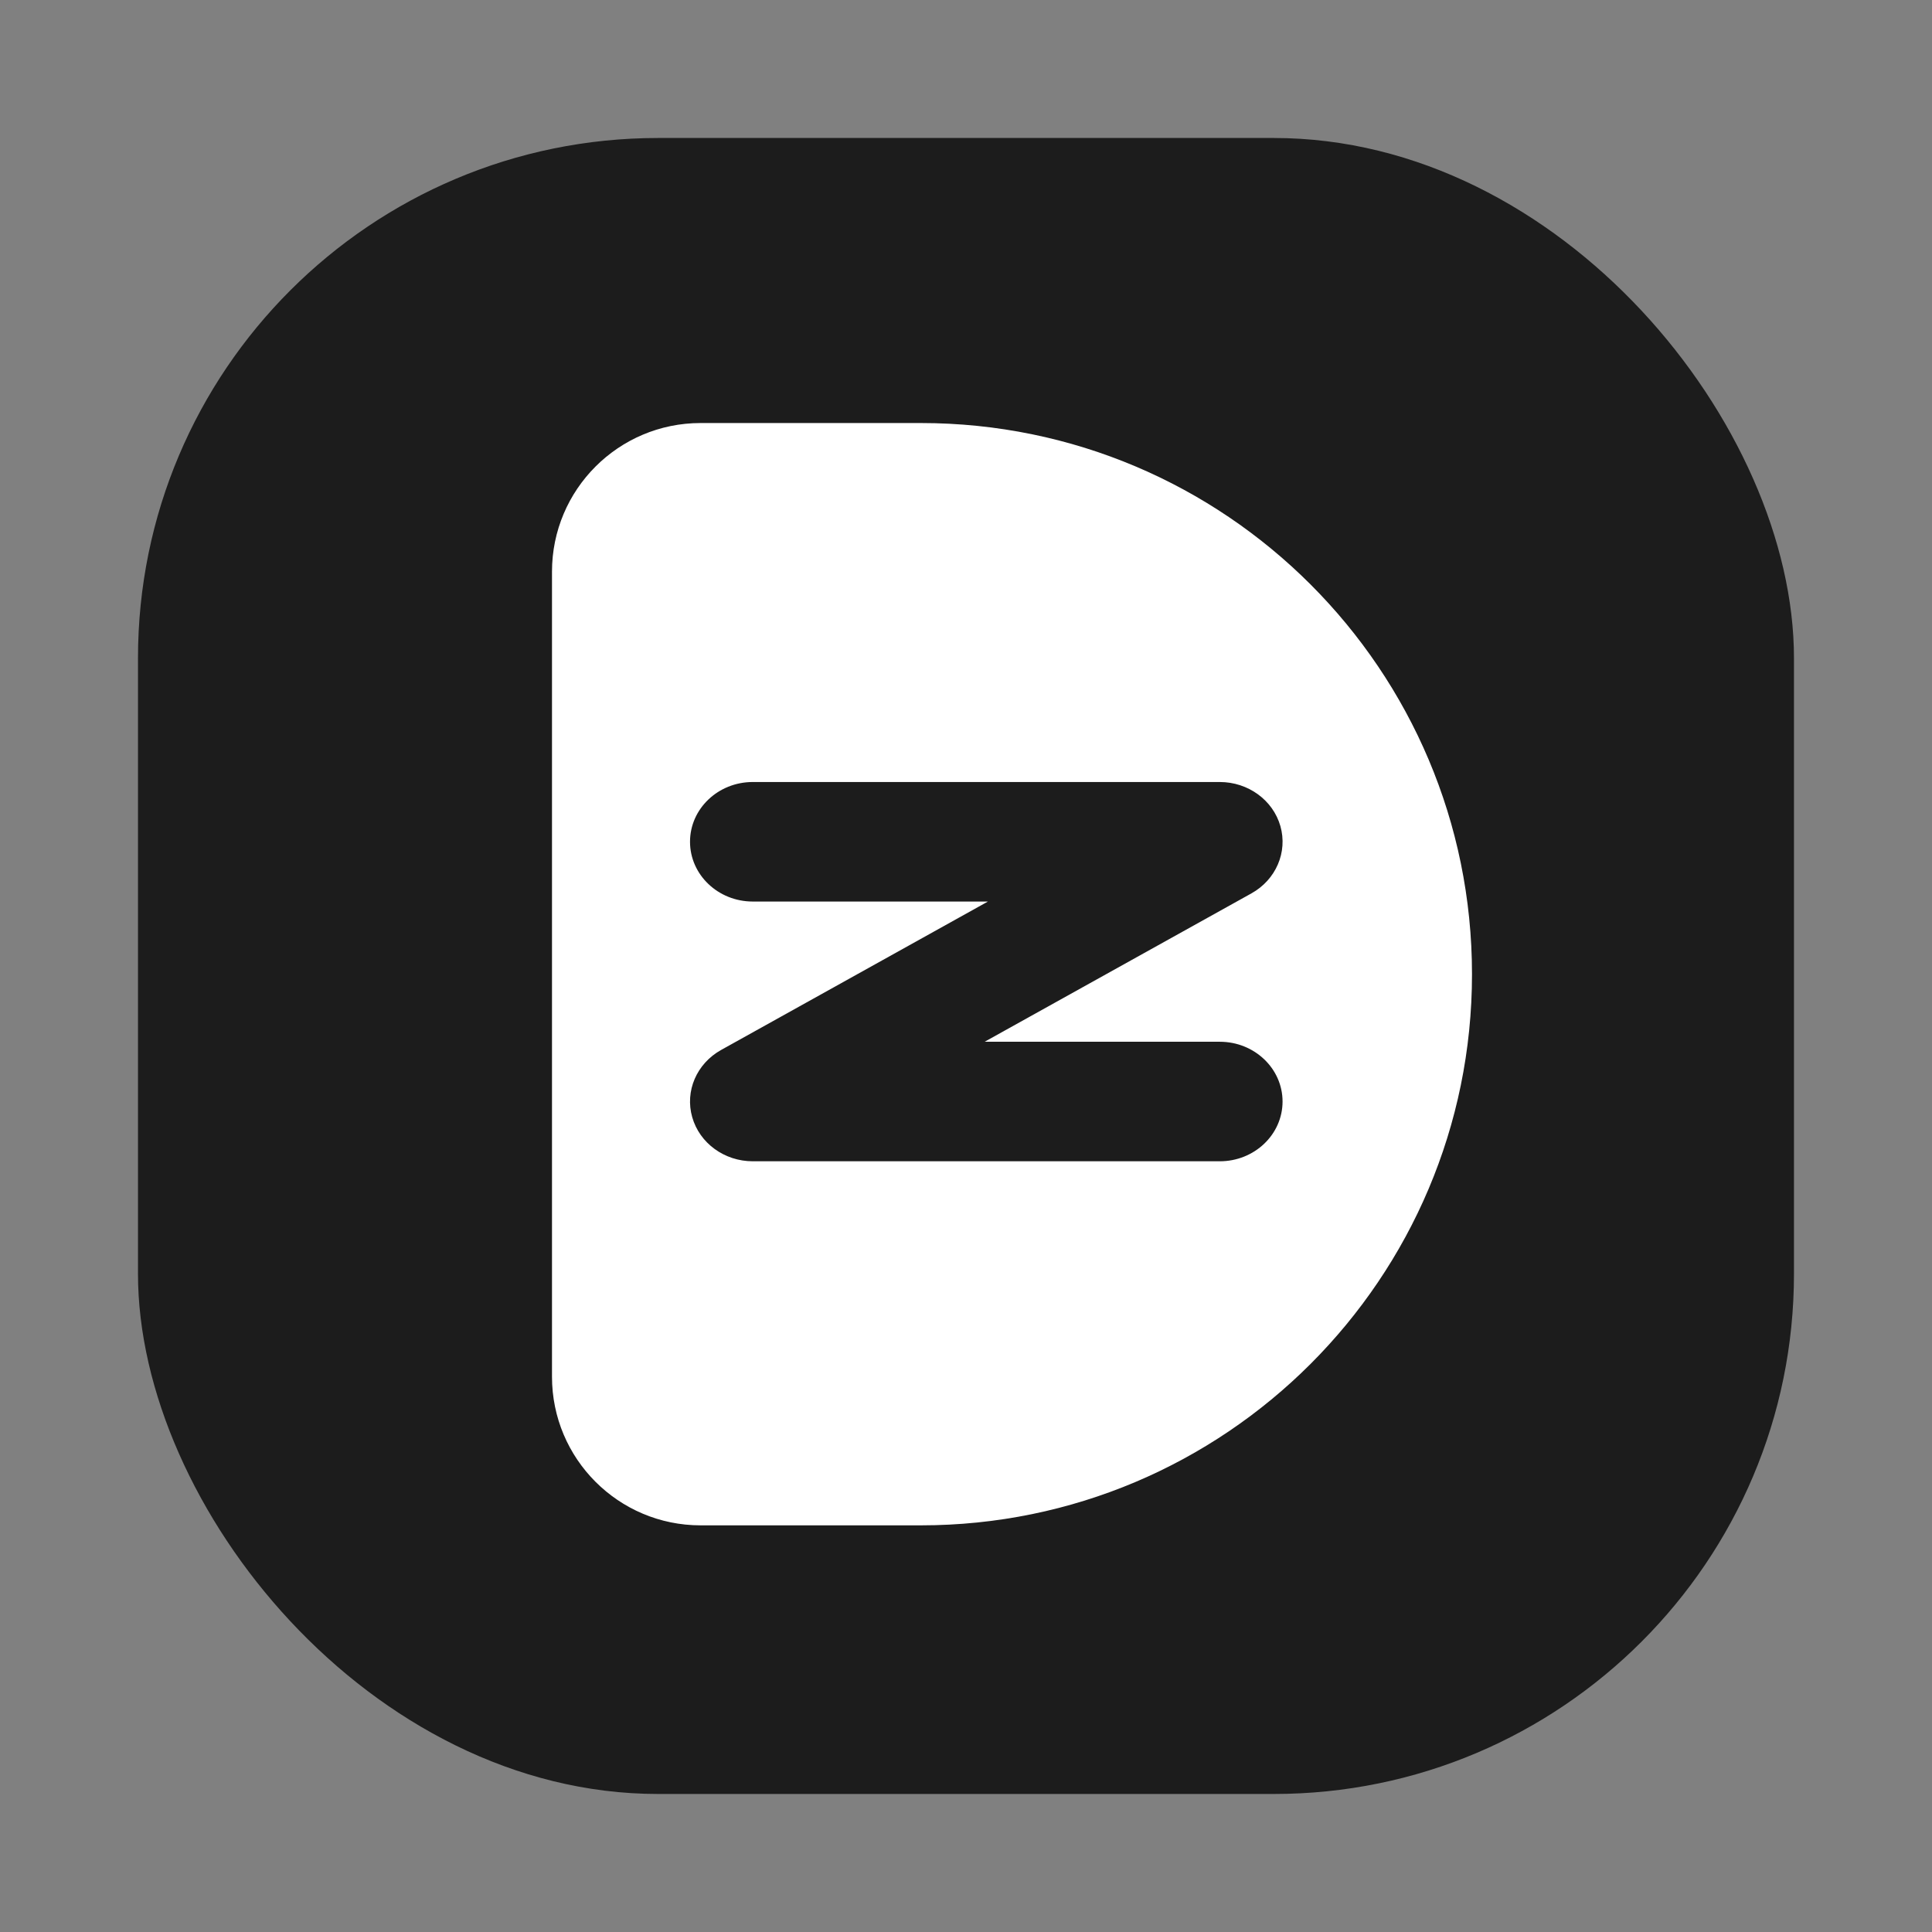 <?xml version="1.0" encoding="utf-8"?>
<svg xmlns="http://www.w3.org/2000/svg" fill="none" height="100%" overflow="visible" preserveAspectRatio="none" style="display: block;" viewBox="0 0 52 52" width="100%">
<rect x="0" y="0" width="52" height="52" fill="#808080" stroke="none"/>
<g id="Frame 1000004321">
<rect fill="#1C1C1C" height="44.571" id="Rectangle 39740" rx="14" width="44.571" x="3.714" y="3.714"/>
<path d="M24.785 11.386C32.978 11.386 39.619 18.028 39.619 26.221C39.619 34.413 32.977 41.055 24.785 41.055H18.857C16.648 41.055 14.857 39.264 14.857 37.055V15.386C14.857 13.177 16.648 11.386 18.857 11.386H24.785ZM20.261 21.048C19.328 21.048 18.572 21.768 18.572 22.656C18.572 23.544 19.328 24.265 20.261 24.265H26.59L19.409 28.26C18.75 28.627 18.431 29.367 18.631 30.069C18.83 30.769 19.498 31.256 20.261 31.256H32.83C33.763 31.256 34.52 30.536 34.52 29.648C34.52 28.759 33.763 28.039 32.83 28.039H26.502L33.683 24.045C34.342 23.678 34.661 22.936 34.462 22.235C34.262 21.534 33.593 21.048 32.83 21.048H20.261Z" fill="white" id="Subtract"/>
</g>
</svg>